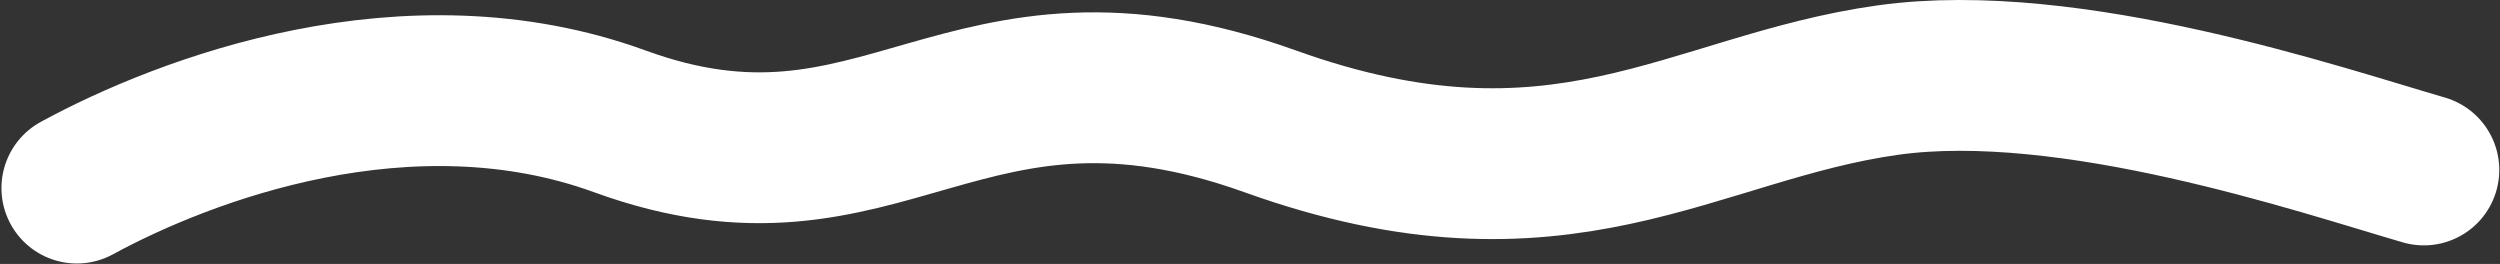 <?xml version="1.0" encoding="UTF-8"?> <svg xmlns="http://www.w3.org/2000/svg" width="1724" height="182" viewBox="0 0 1724 182" fill="none"><rect x="0" y="0" width="1724" height="182" fill="#333333" stroke="none"/> <path d="M53 129.708C127.167 89.375 281.5 30.508 427.5 83.708C610 150.208 662.988 7.215 876 83.708C1076.5 155.708 1166.81 74.059 1302 55.208C1427.5 37.709 1600.33 96.541 1671.5 117.208" stroke="white" stroke-width="104" stroke-linecap="round"></path> </svg> 